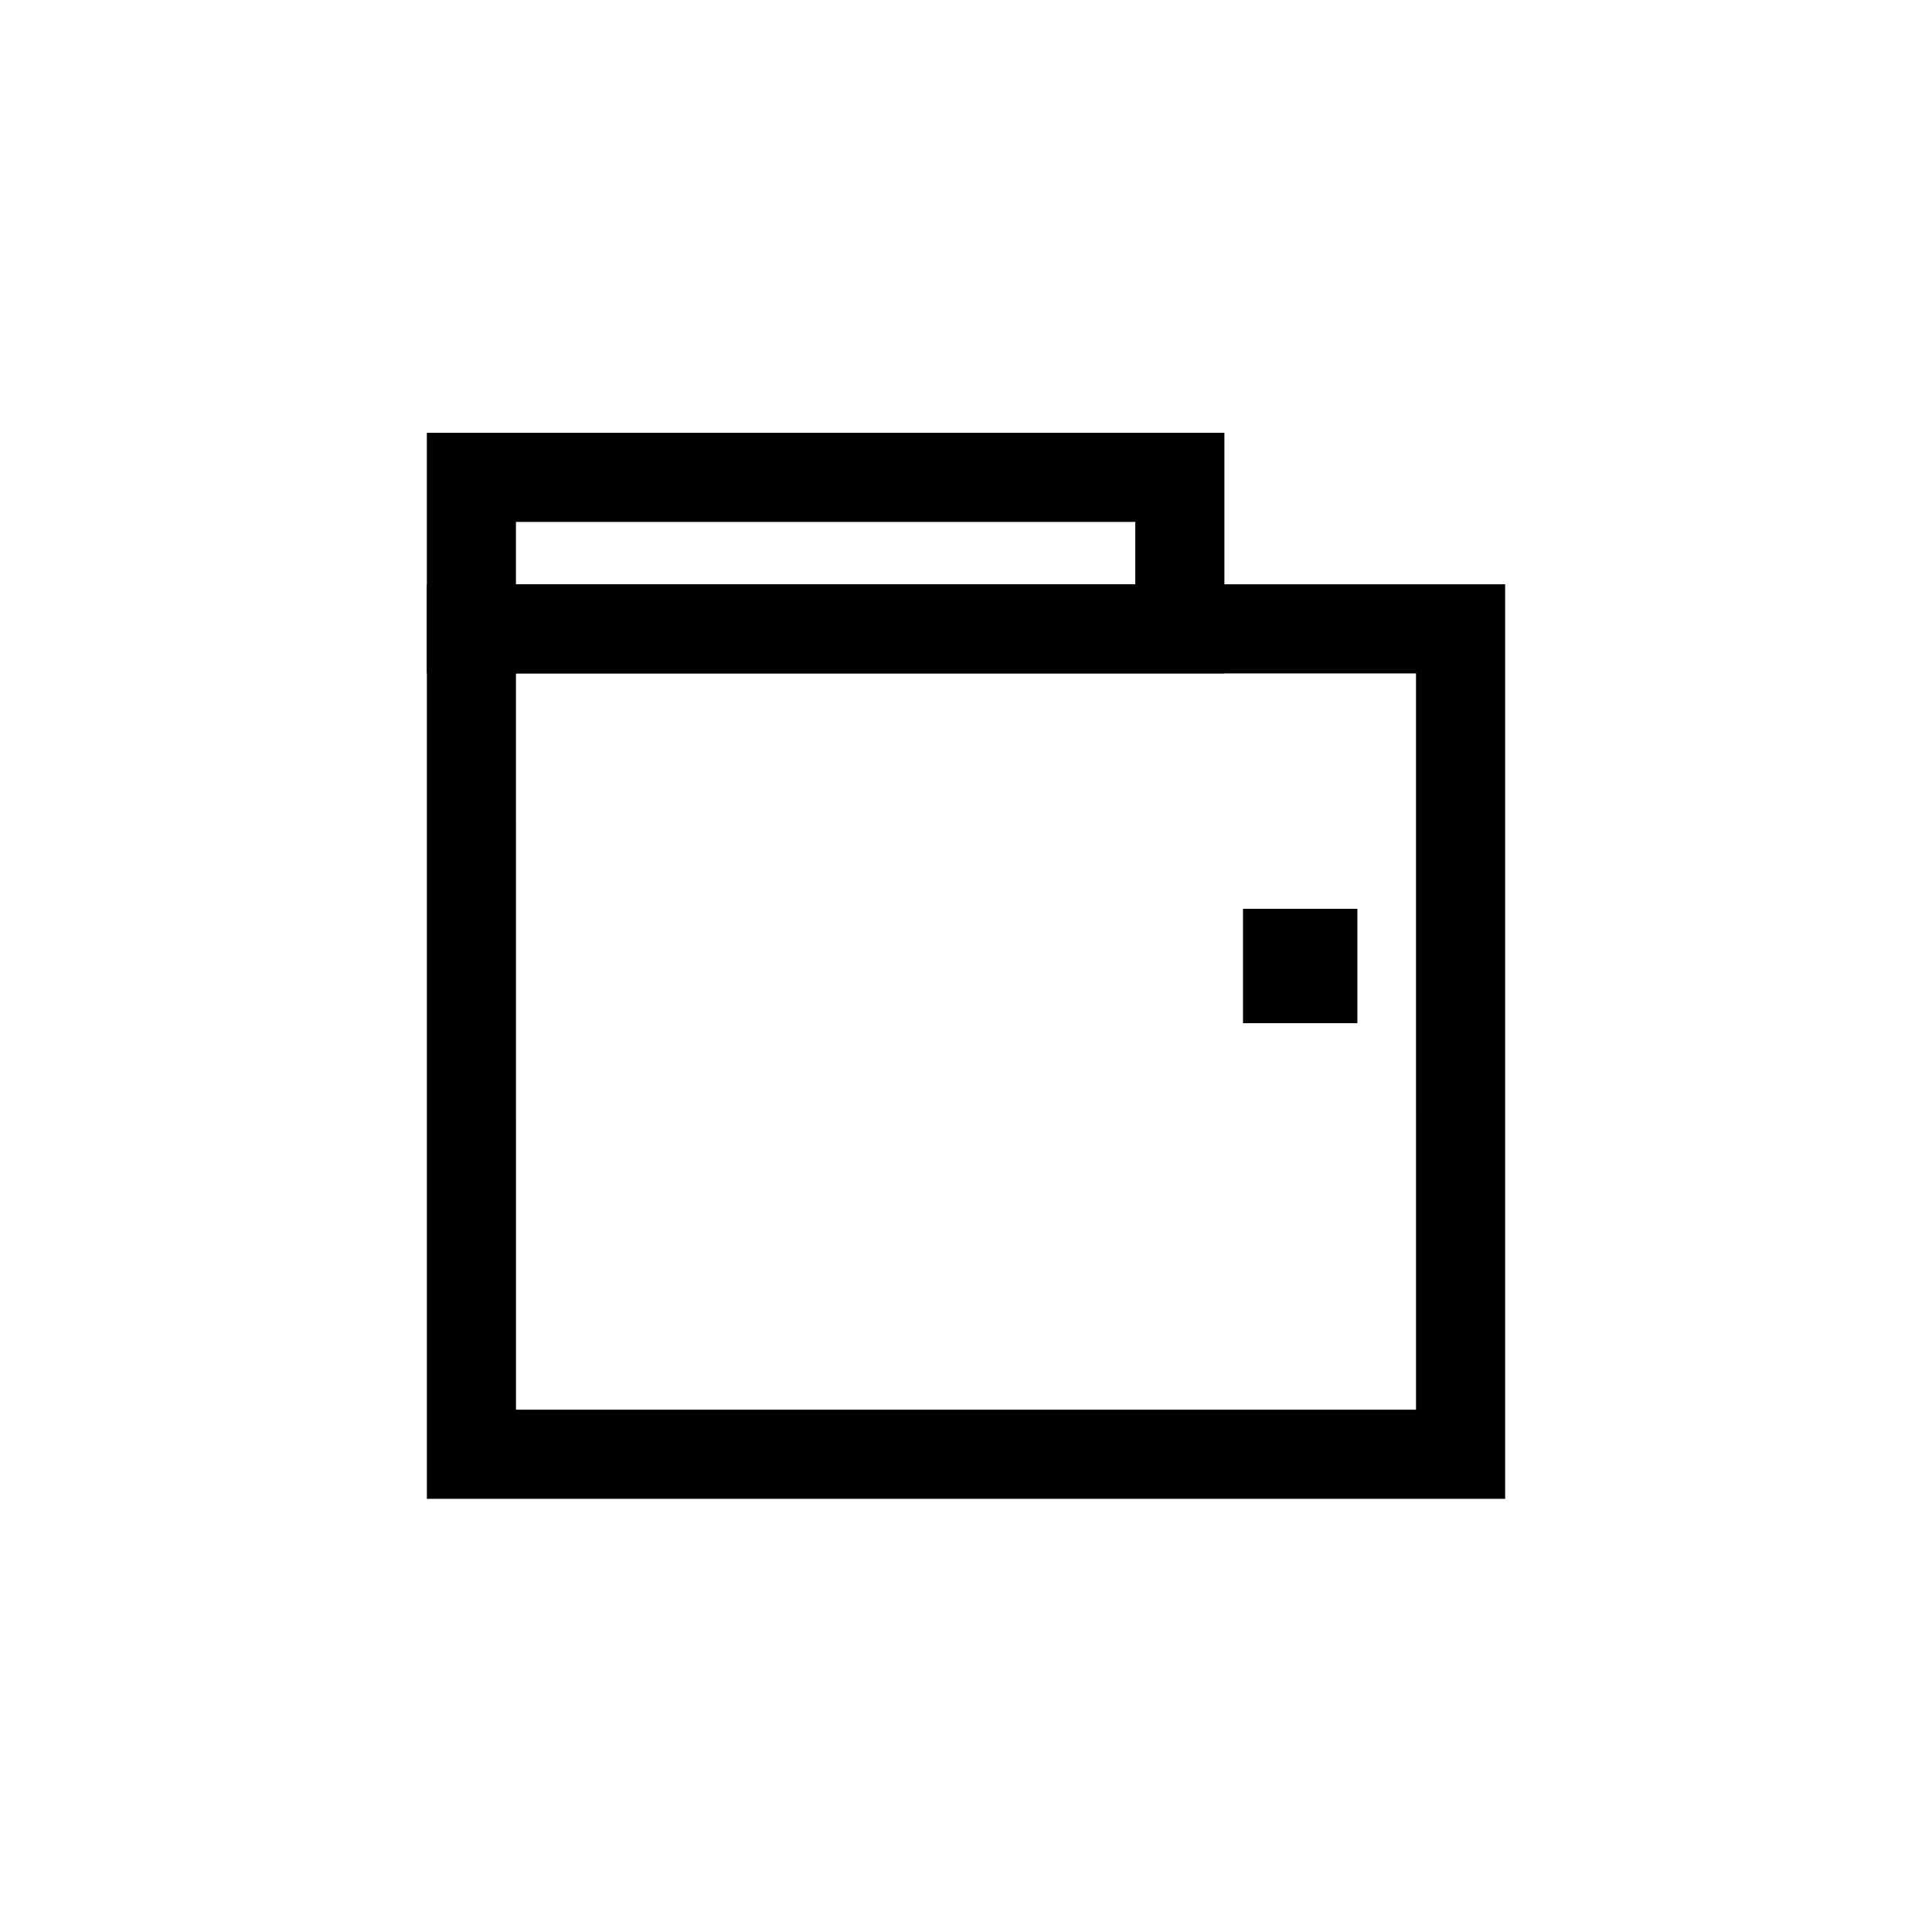 <?xml version="1.0" encoding="UTF-8"?>
<!-- Uploaded to: SVG Repo, www.svgrepo.com, Generator: SVG Repo Mixer Tools -->
<svg fill="#000000" width="800px" height="800px" version="1.1" viewBox="144 144 512 512" xmlns="http://www.w3.org/2000/svg">
 <g>
  <path d="m473.41 384.84h30.309v30.309h-30.309z"/>
  <path d="m542.88 541.2h-285.75v-242.36h285.75zm-262.14-23.617h238.52l-0.004-195.12h-238.52z"/>
  <path d="m468.48 322.46h-211.36v-63.762h211.36zm-187.75-23.617h164.13v-16.531h-164.13z"/>
 </g>
</svg>